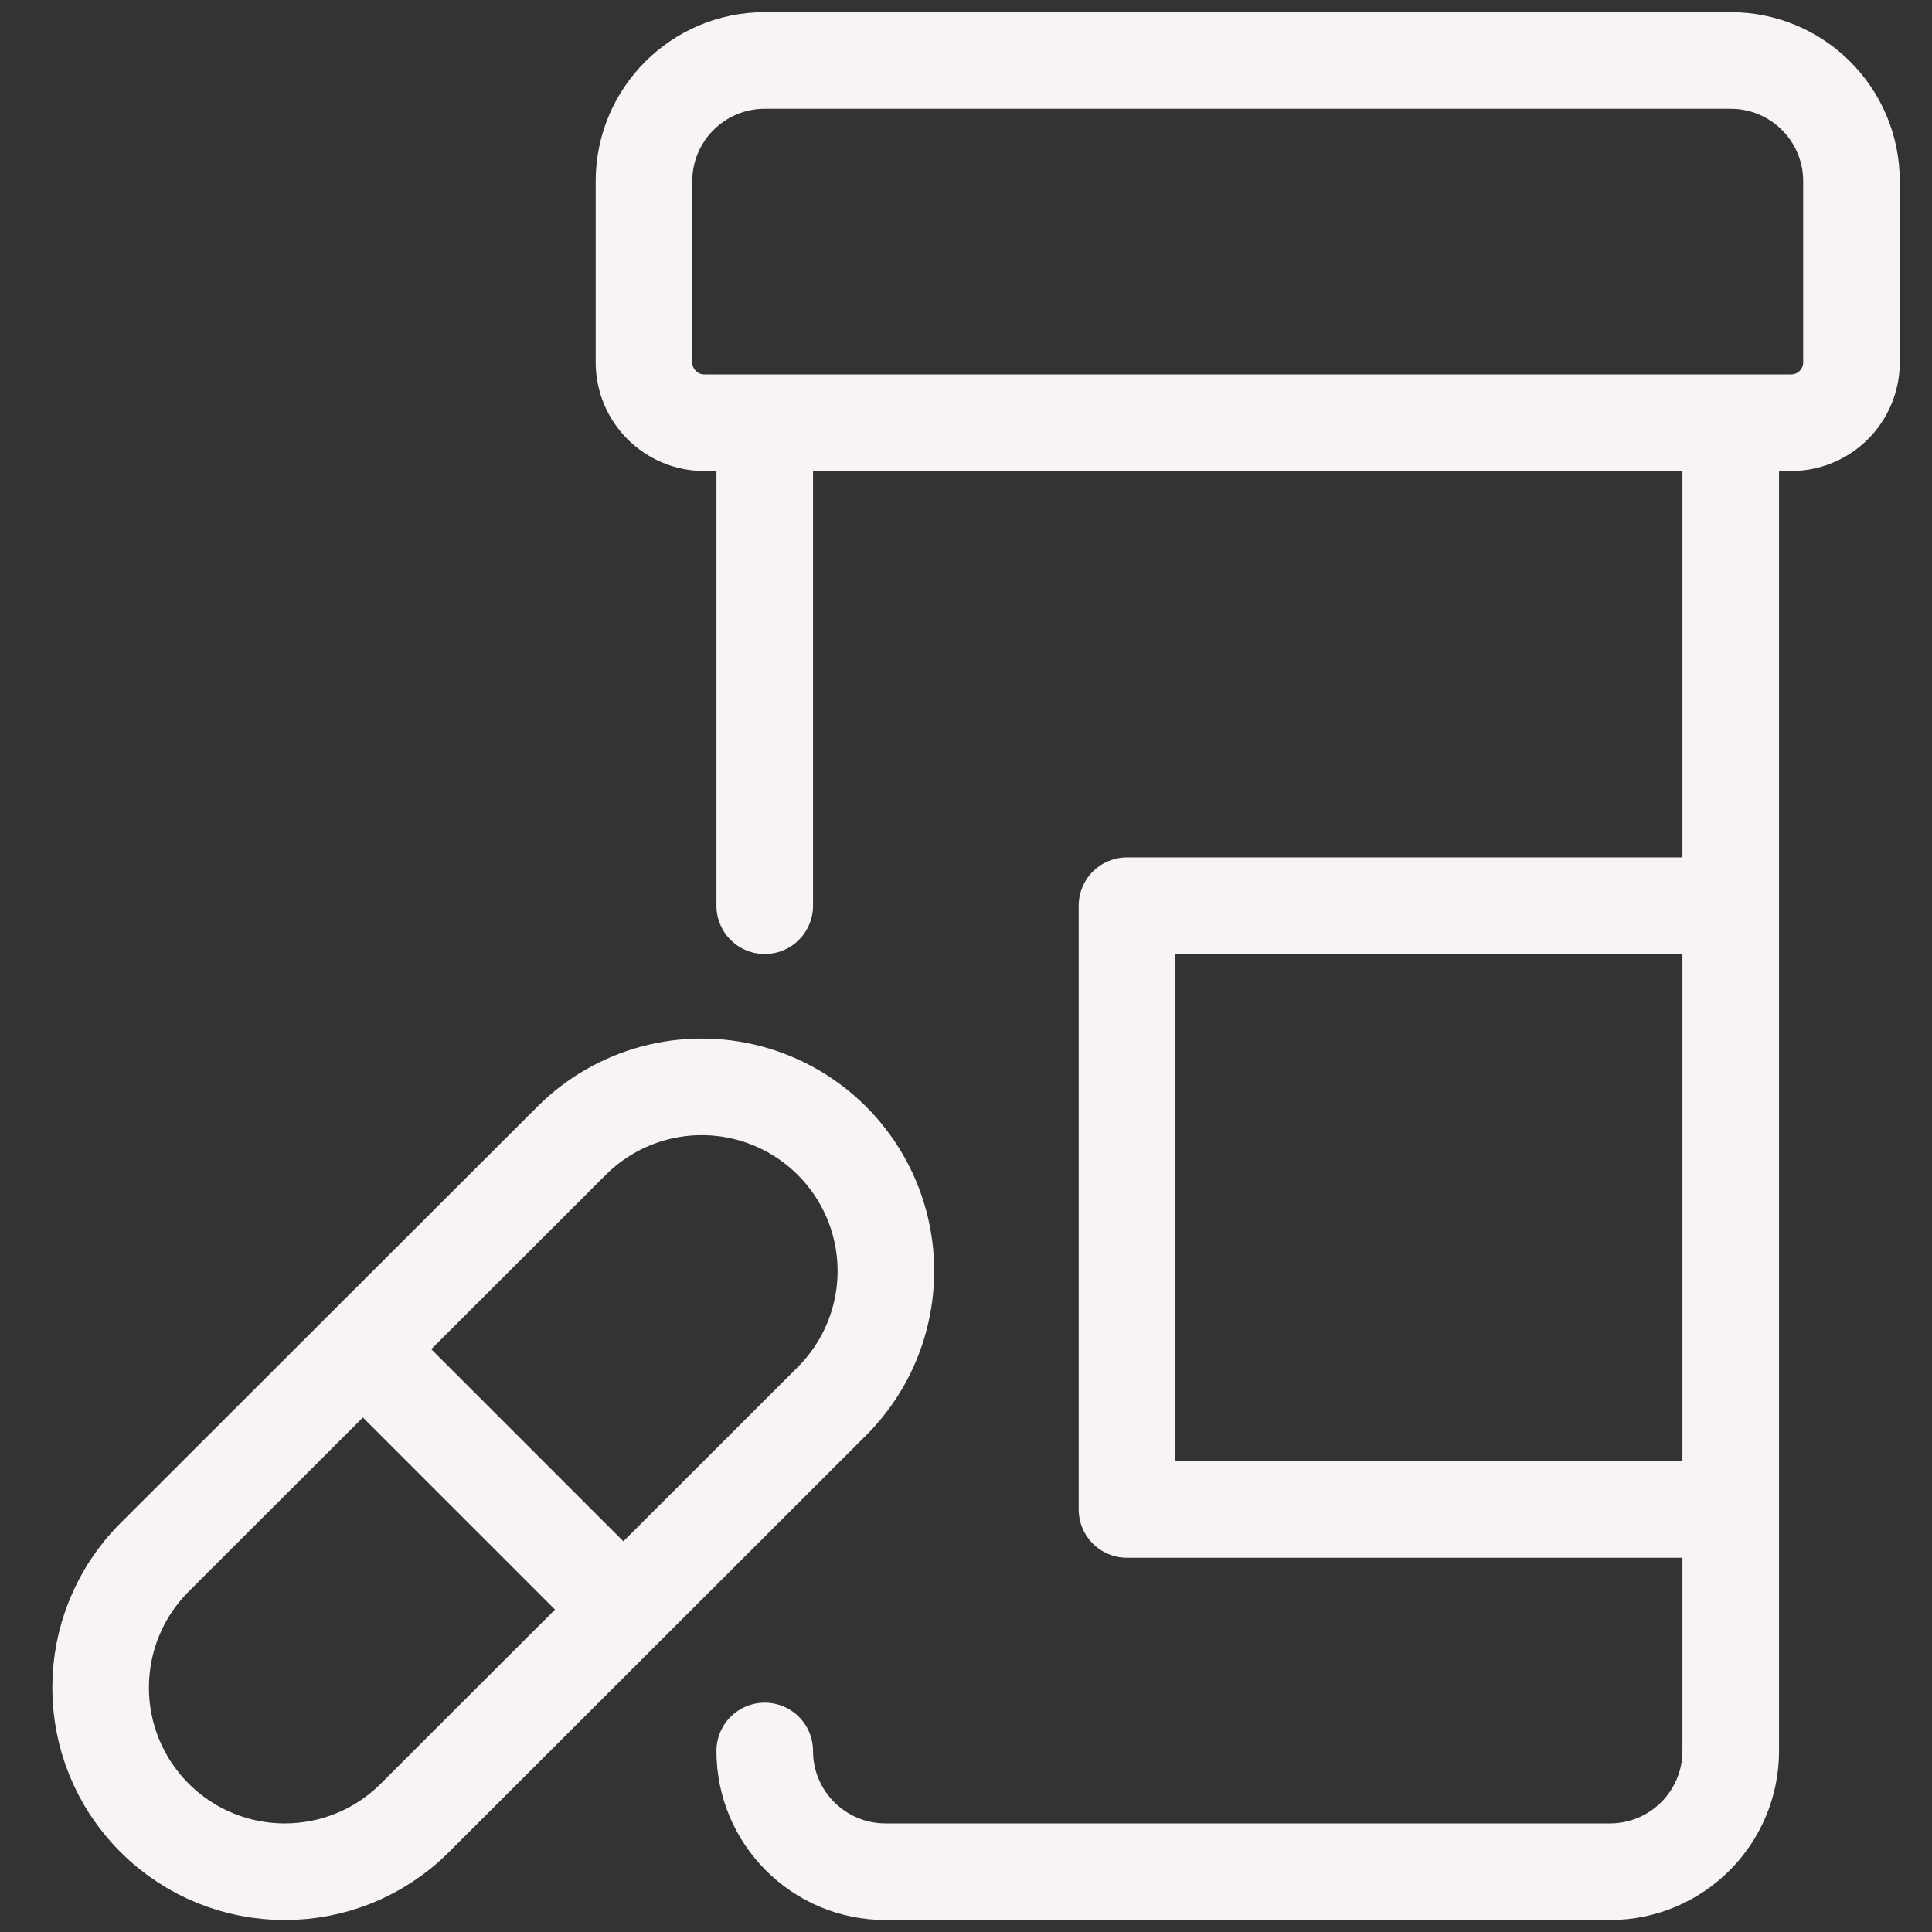 <?xml version="1.0" encoding="UTF-8"?>
<svg xmlns="http://www.w3.org/2000/svg" width="80" height="80" viewBox="0 0 80 80" fill="none">
  <rect x="0" y="0" width="80" height="80" fill="#333333" stroke="none"/>
  <path d="M31.666 72.504C31.666 75.265 33.905 77.504 36.666 77.504H66.666C69.428 77.504 71.666 75.265 71.666 72.504V17.504H31.666V37.504M15.026 55.865L25.806 66.645M74.166 17.504H29.166C27.786 17.504 26.666 16.385 26.666 15.004V7.504C26.666 4.742 28.905 2.504 31.666 2.504H71.666C74.428 2.504 76.666 4.742 76.666 7.504V15.004C76.666 16.385 75.547 17.504 74.166 17.504ZM17.183 75.271C14.205 78.249 9.377 78.249 6.399 75.271C3.422 72.294 3.422 67.466 6.399 64.488L23.666 47.238C25.592 45.312 28.4 44.559 31.031 45.264C33.663 45.97 35.718 48.025 36.423 50.656C37.128 53.288 36.376 56.095 34.449 58.021L17.183 75.271ZM46.666 37.503H71.666V62.503H46.666V37.503Z" stroke="#F7F4F3" stroke-width="4" stroke-linecap="round" stroke-linejoin="round"></path>
</svg>
